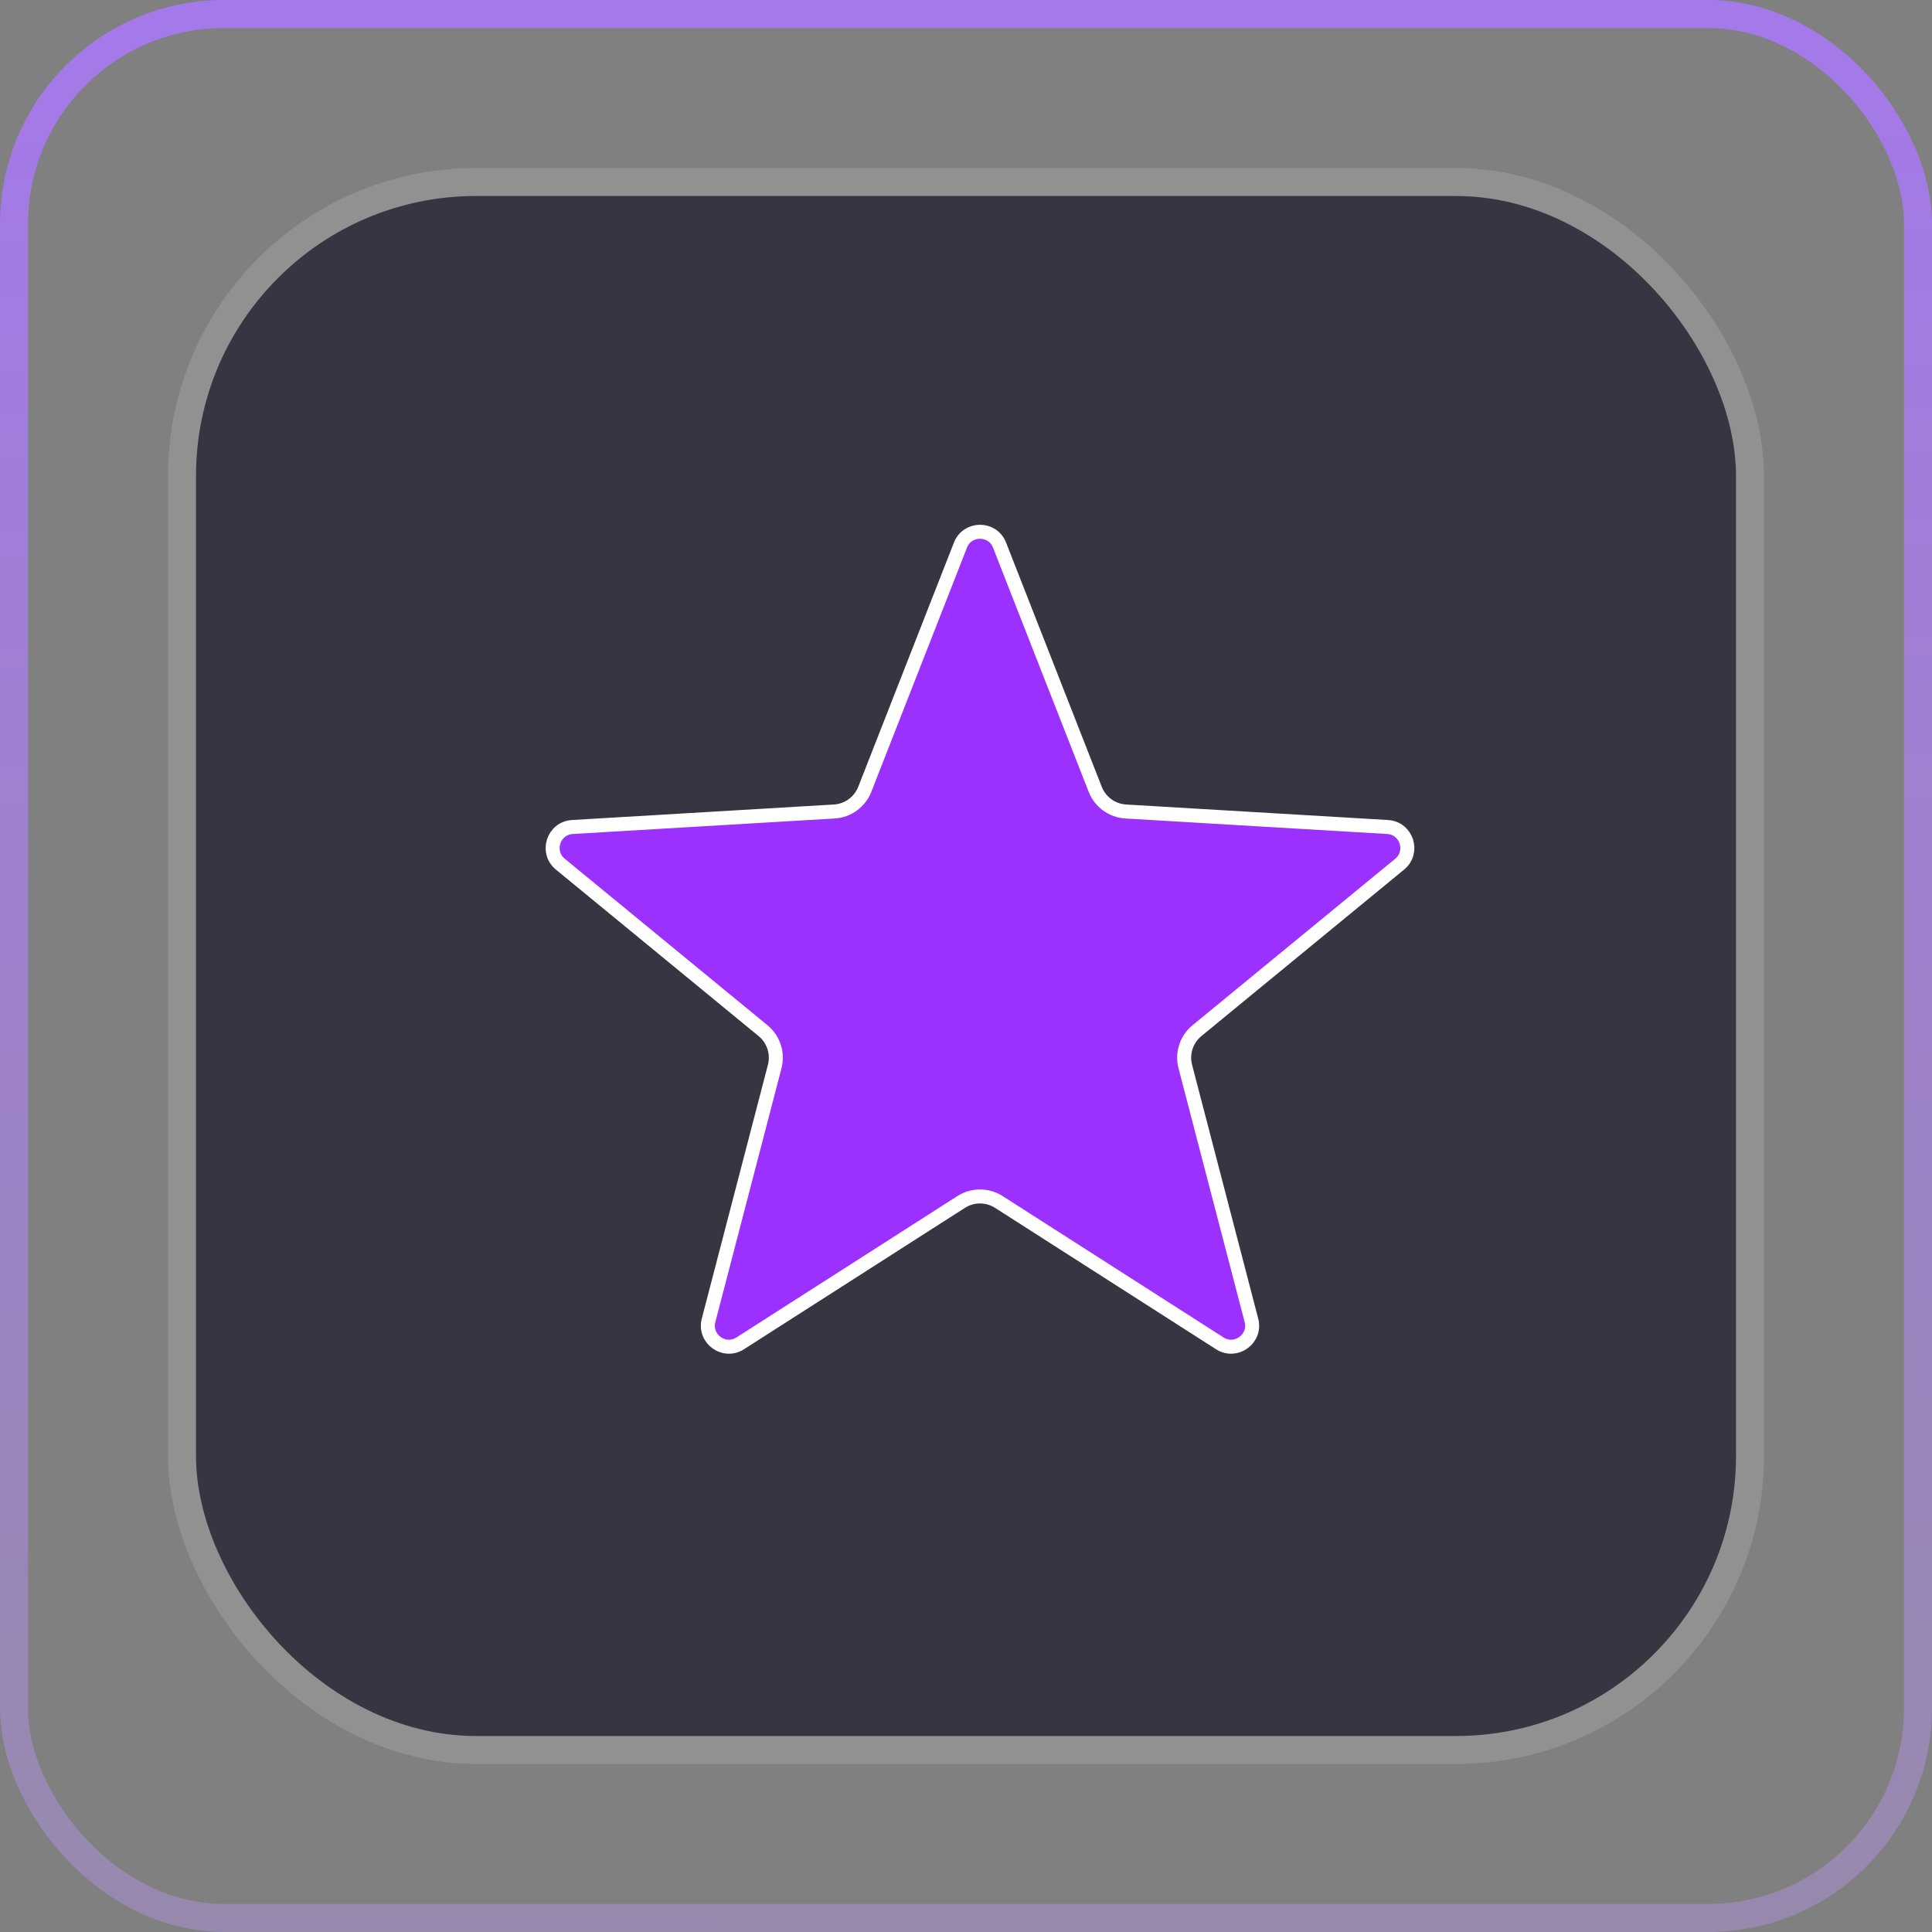 <?xml version="1.0" encoding="UTF-8"?> <svg xmlns="http://www.w3.org/2000/svg" width="69" height="69" viewBox="0 0 69 69" fill="none"><rect x="0" y="0" width="69" height="69" fill="#808080" stroke="none"/><rect x="0.5" y="0.5" width="68" height="68" rx="7.5" stroke="url(#paint0_linear_4598_2226)"></rect><rect x="6.5" y="6.5" width="56" height="56" rx="10.5" fill="#373542" stroke="#919191"></rect><path d="M34.302 19.468C34.551 18.833 35.449 18.833 35.698 19.468L39.115 28.19C39.293 28.644 39.719 28.954 40.205 28.982L49.556 29.536C50.237 29.576 50.515 30.431 49.987 30.864L42.748 36.81C42.371 37.119 42.209 37.619 42.332 38.091L44.694 47.155C44.866 47.815 44.139 48.344 43.565 47.977L35.674 42.928C35.263 42.665 34.737 42.665 34.326 42.928L26.436 47.977C25.861 48.344 25.134 47.815 25.306 47.155L27.668 38.091C27.791 37.619 27.628 37.119 27.252 36.81L20.013 30.864C19.485 30.431 19.763 29.576 20.444 29.536L29.795 28.982C30.281 28.954 30.707 28.644 30.885 28.19L34.302 19.468Z" fill="#9C30FE" stroke="white" stroke-width="0.5"></path><defs><linearGradient id="paint0_linear_4598_2226" x1="34.5" y1="0" x2="35" y2="100" gradientUnits="userSpaceOnUse"><stop stop-color="#A479EA"></stop><stop offset="1" stop-color="#919191"></stop></linearGradient></defs></svg> 